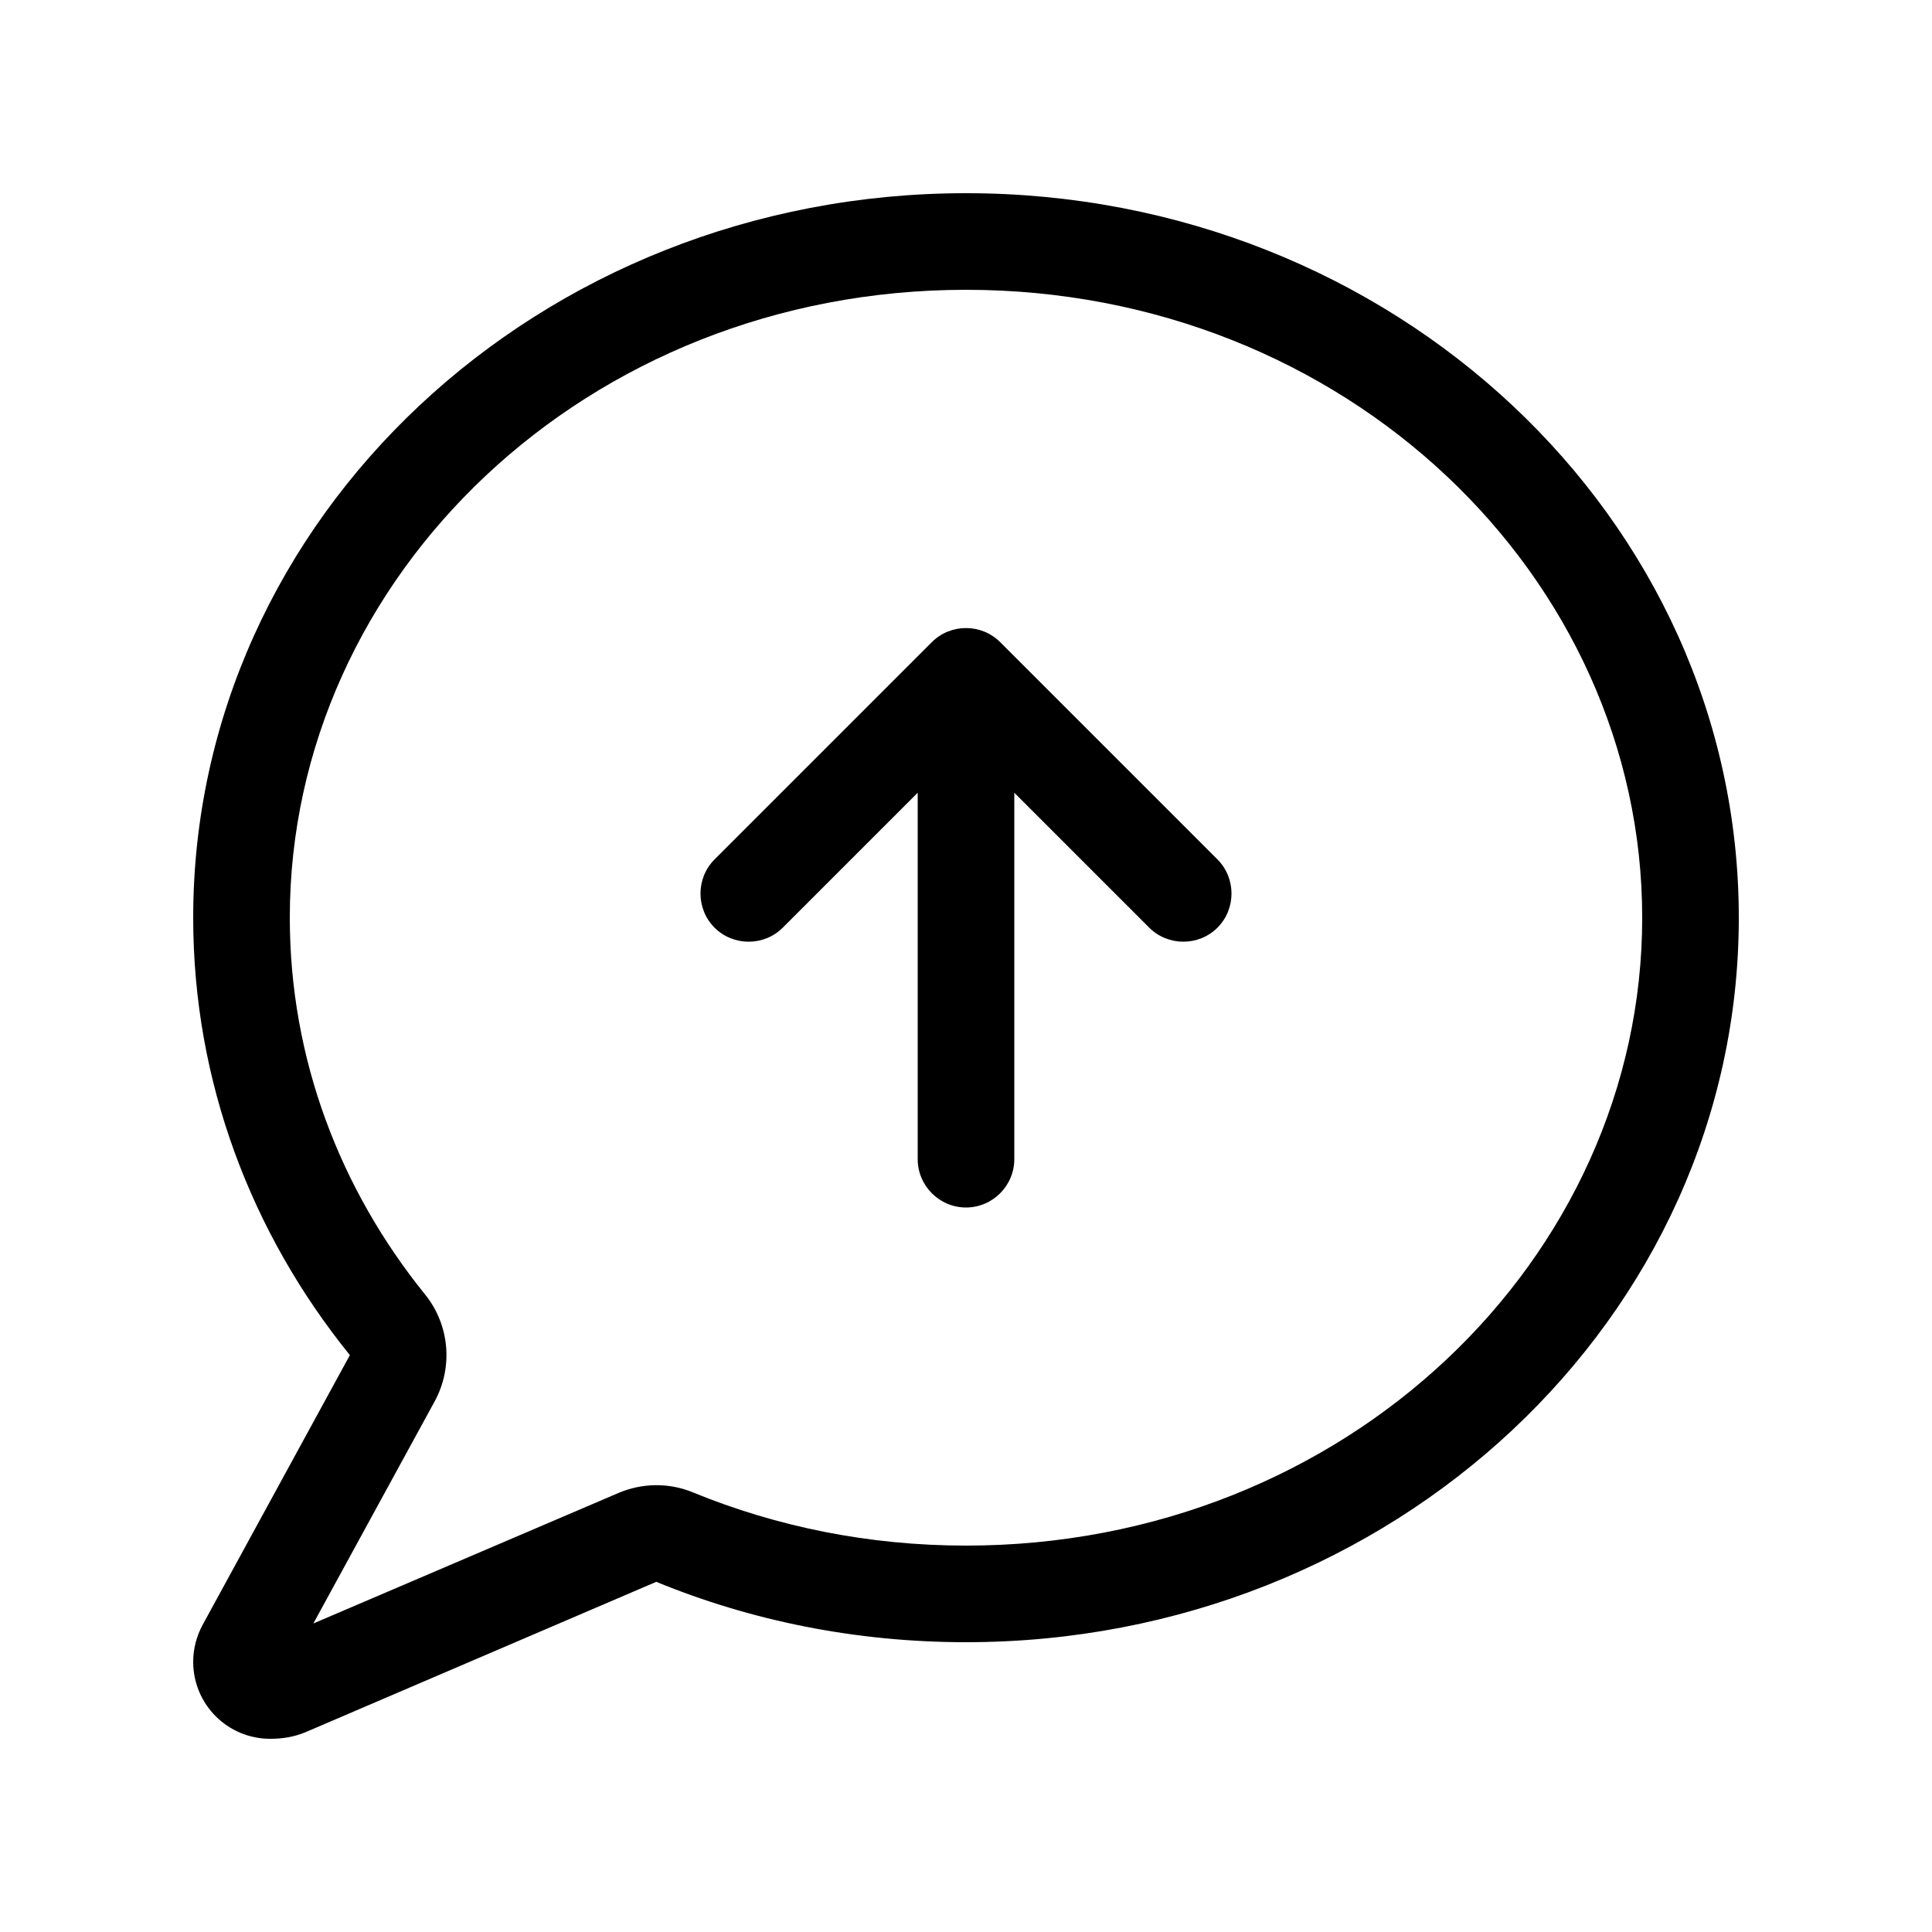 <svg xmlns="http://www.w3.org/2000/svg" viewBox="0 0 640 640"><!--! Font Awesome Pro 7.1.0 by @fontawesome - https://fontawesome.com License - https://fontawesome.com/license (Commercial License) Copyright 2025 Fonticons, Inc. --><path fill="currentColor" d="M144 464.2C150.2 452.8 148.9 438.8 140.8 428.8C112.6 393.9 96 350.7 96 304C96 191 194.3 96 320 96C445.7 96 544 191 544 304C544 417 445.7 512 320 512C287.7 512 257.2 505.7 229.6 494.4C221.7 491.1 212.7 491.2 204.8 494.6L103.8 537.8L144 464.2zM64 304C64 358.4 83.3 408.6 115.9 448.9L67.1 538.3C65.1 542 64 546.2 64 550.5C64 564.6 75.4 576 89.5 576C93.5 576 97.3 575.4 101 573.9L217.4 524C248.8 536.9 283.5 544 320 544C461.4 544 576 436.5 576 304C576 171.5 461.4 64 320 64C178.6 64 64 171.5 64 304zM331.3 212.7C325.1 206.5 314.9 206.5 308.7 212.7L236.7 284.7C230.5 290.9 230.5 301.1 236.7 307.3C242.9 313.5 253.1 313.5 259.3 307.3L304 262.6L304 384C304 392.8 311.2 400 320 400C328.8 400 336 392.8 336 384L336 262.6L380.7 307.3C386.9 313.5 397.1 313.5 403.3 307.3C409.5 301.1 409.5 290.9 403.3 284.7L331.3 212.7z"/></svg>